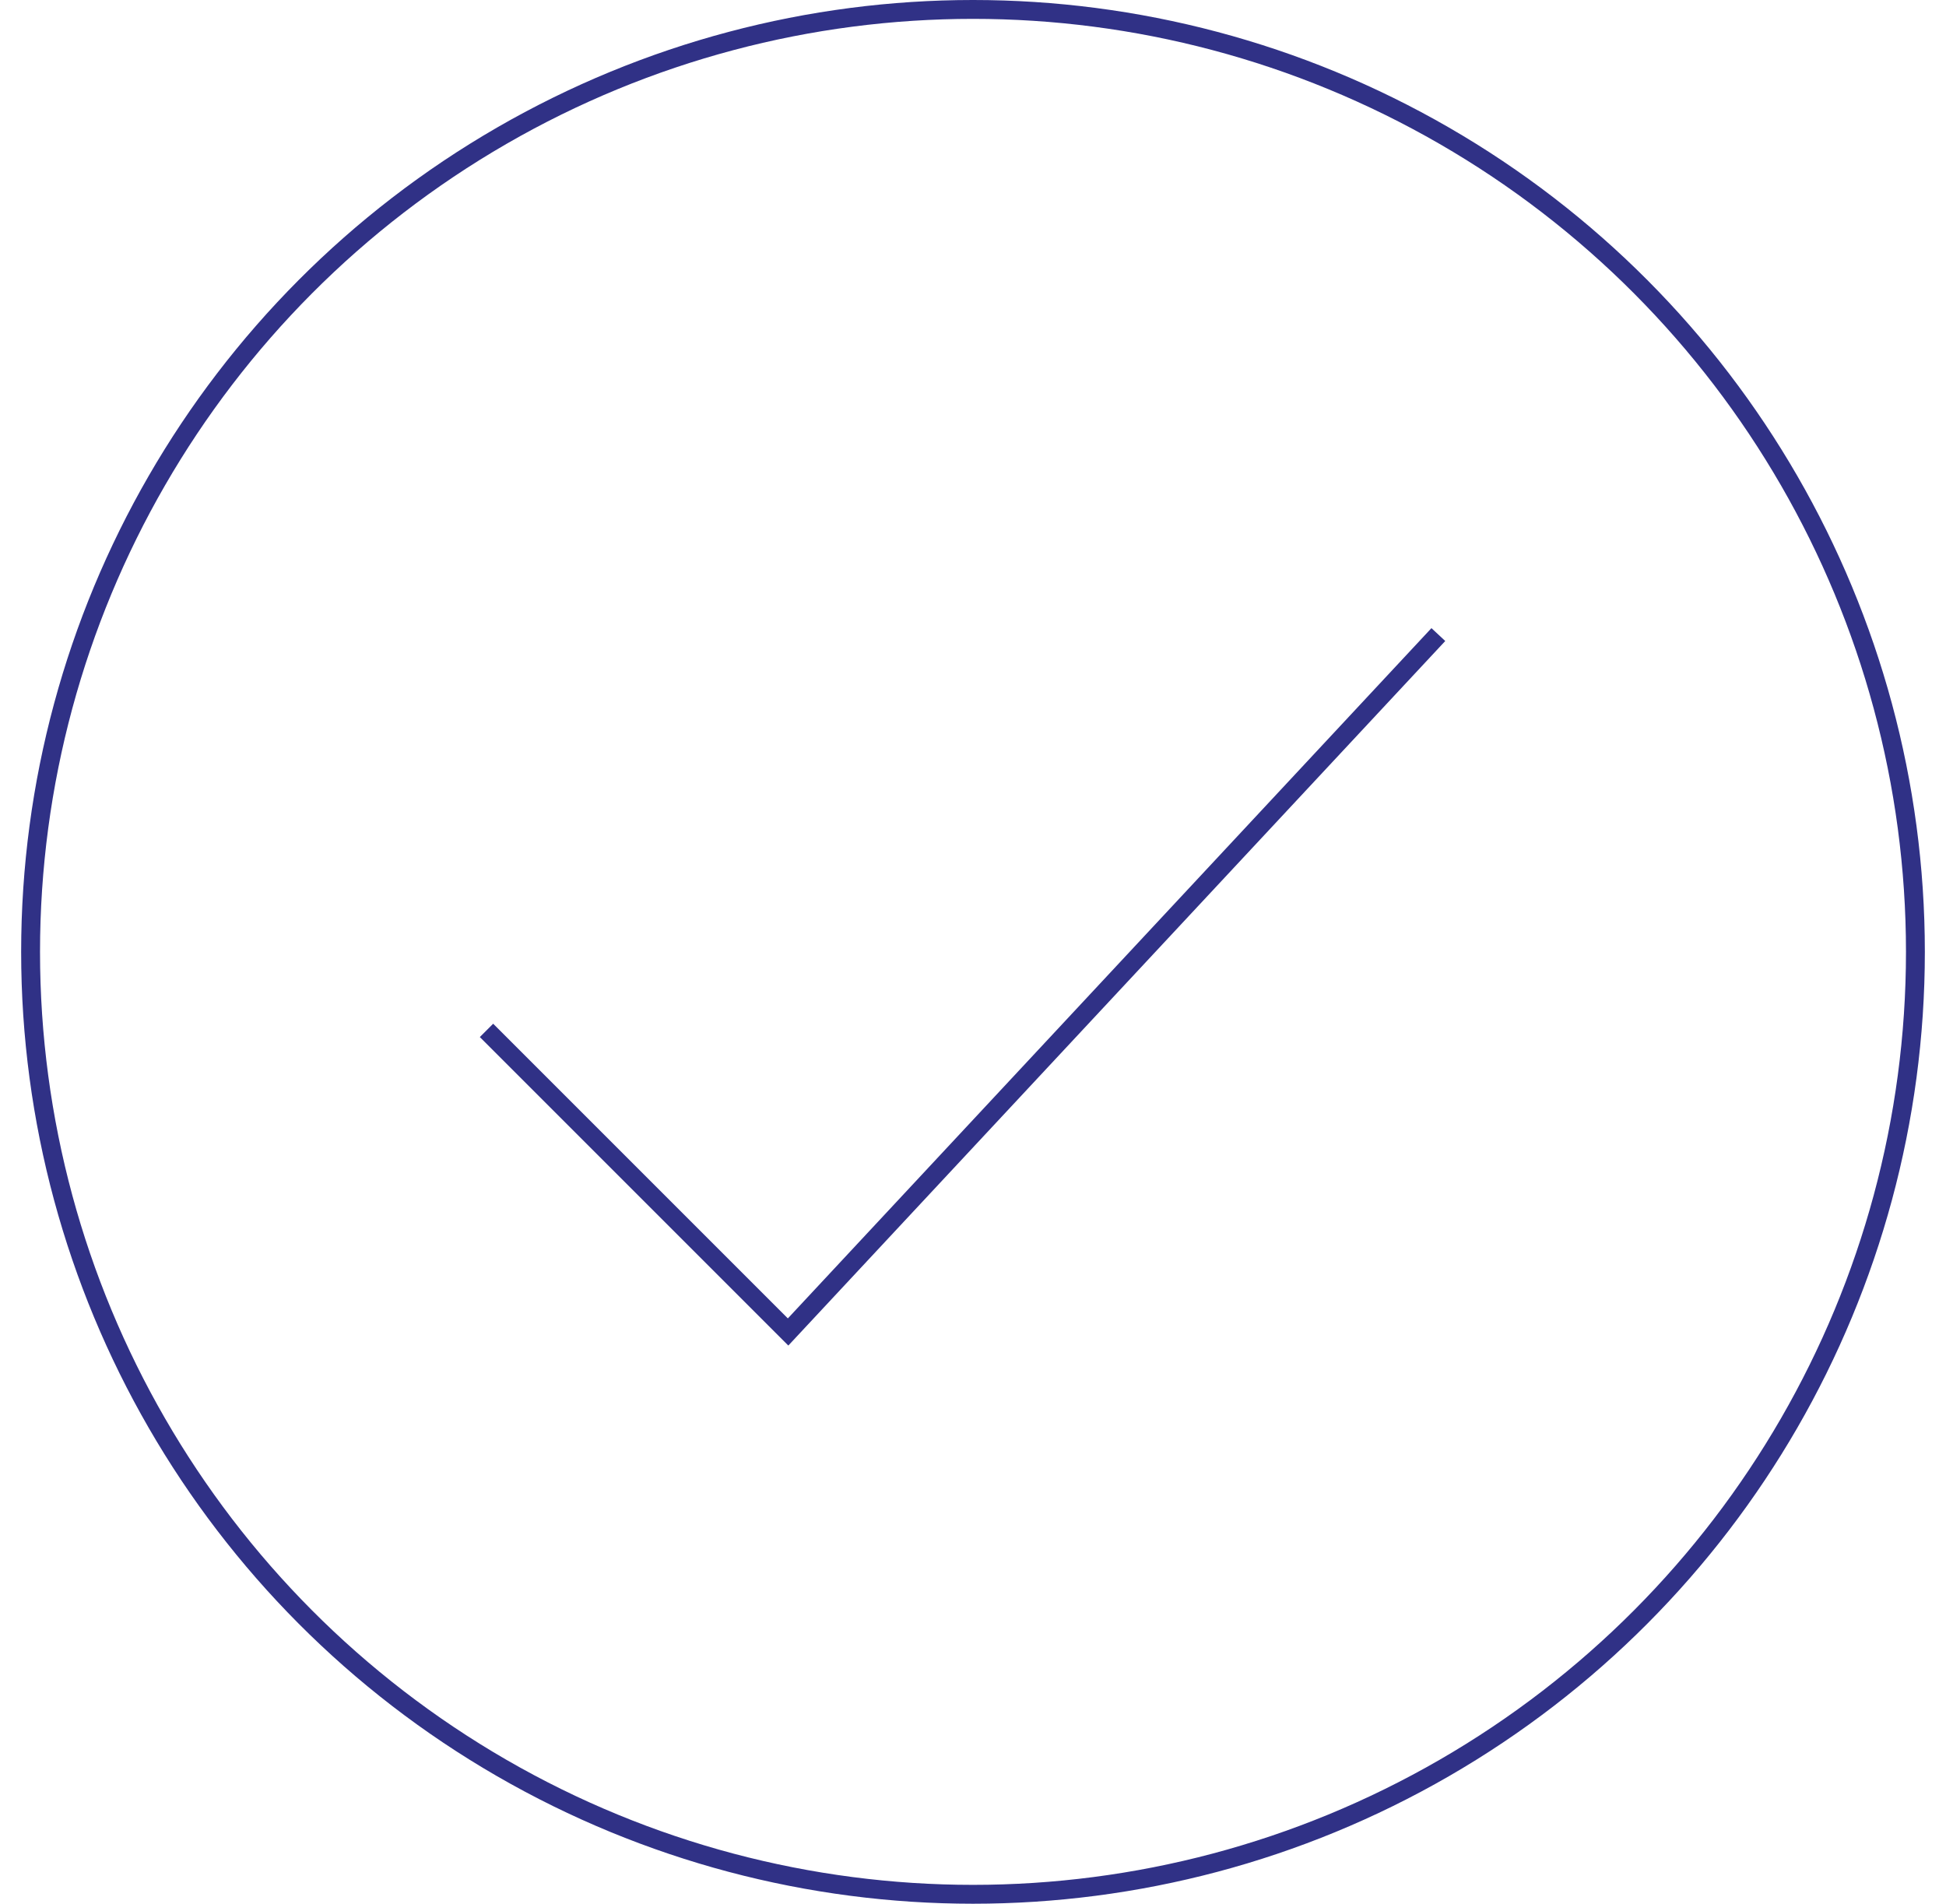 <?xml version="1.0" encoding="UTF-8"?>
<svg xmlns="http://www.w3.org/2000/svg" width="46" height="45" viewBox="0 0 46 45" fill="none">
  <path d="M11.5 24.356L18.629 31.485L34 15" stroke="#303186" stroke-width="0.446"></path>
  <circle cx="23" cy="22.5" r="22.277" stroke="#303186" stroke-width="0.446"></circle>
</svg>
